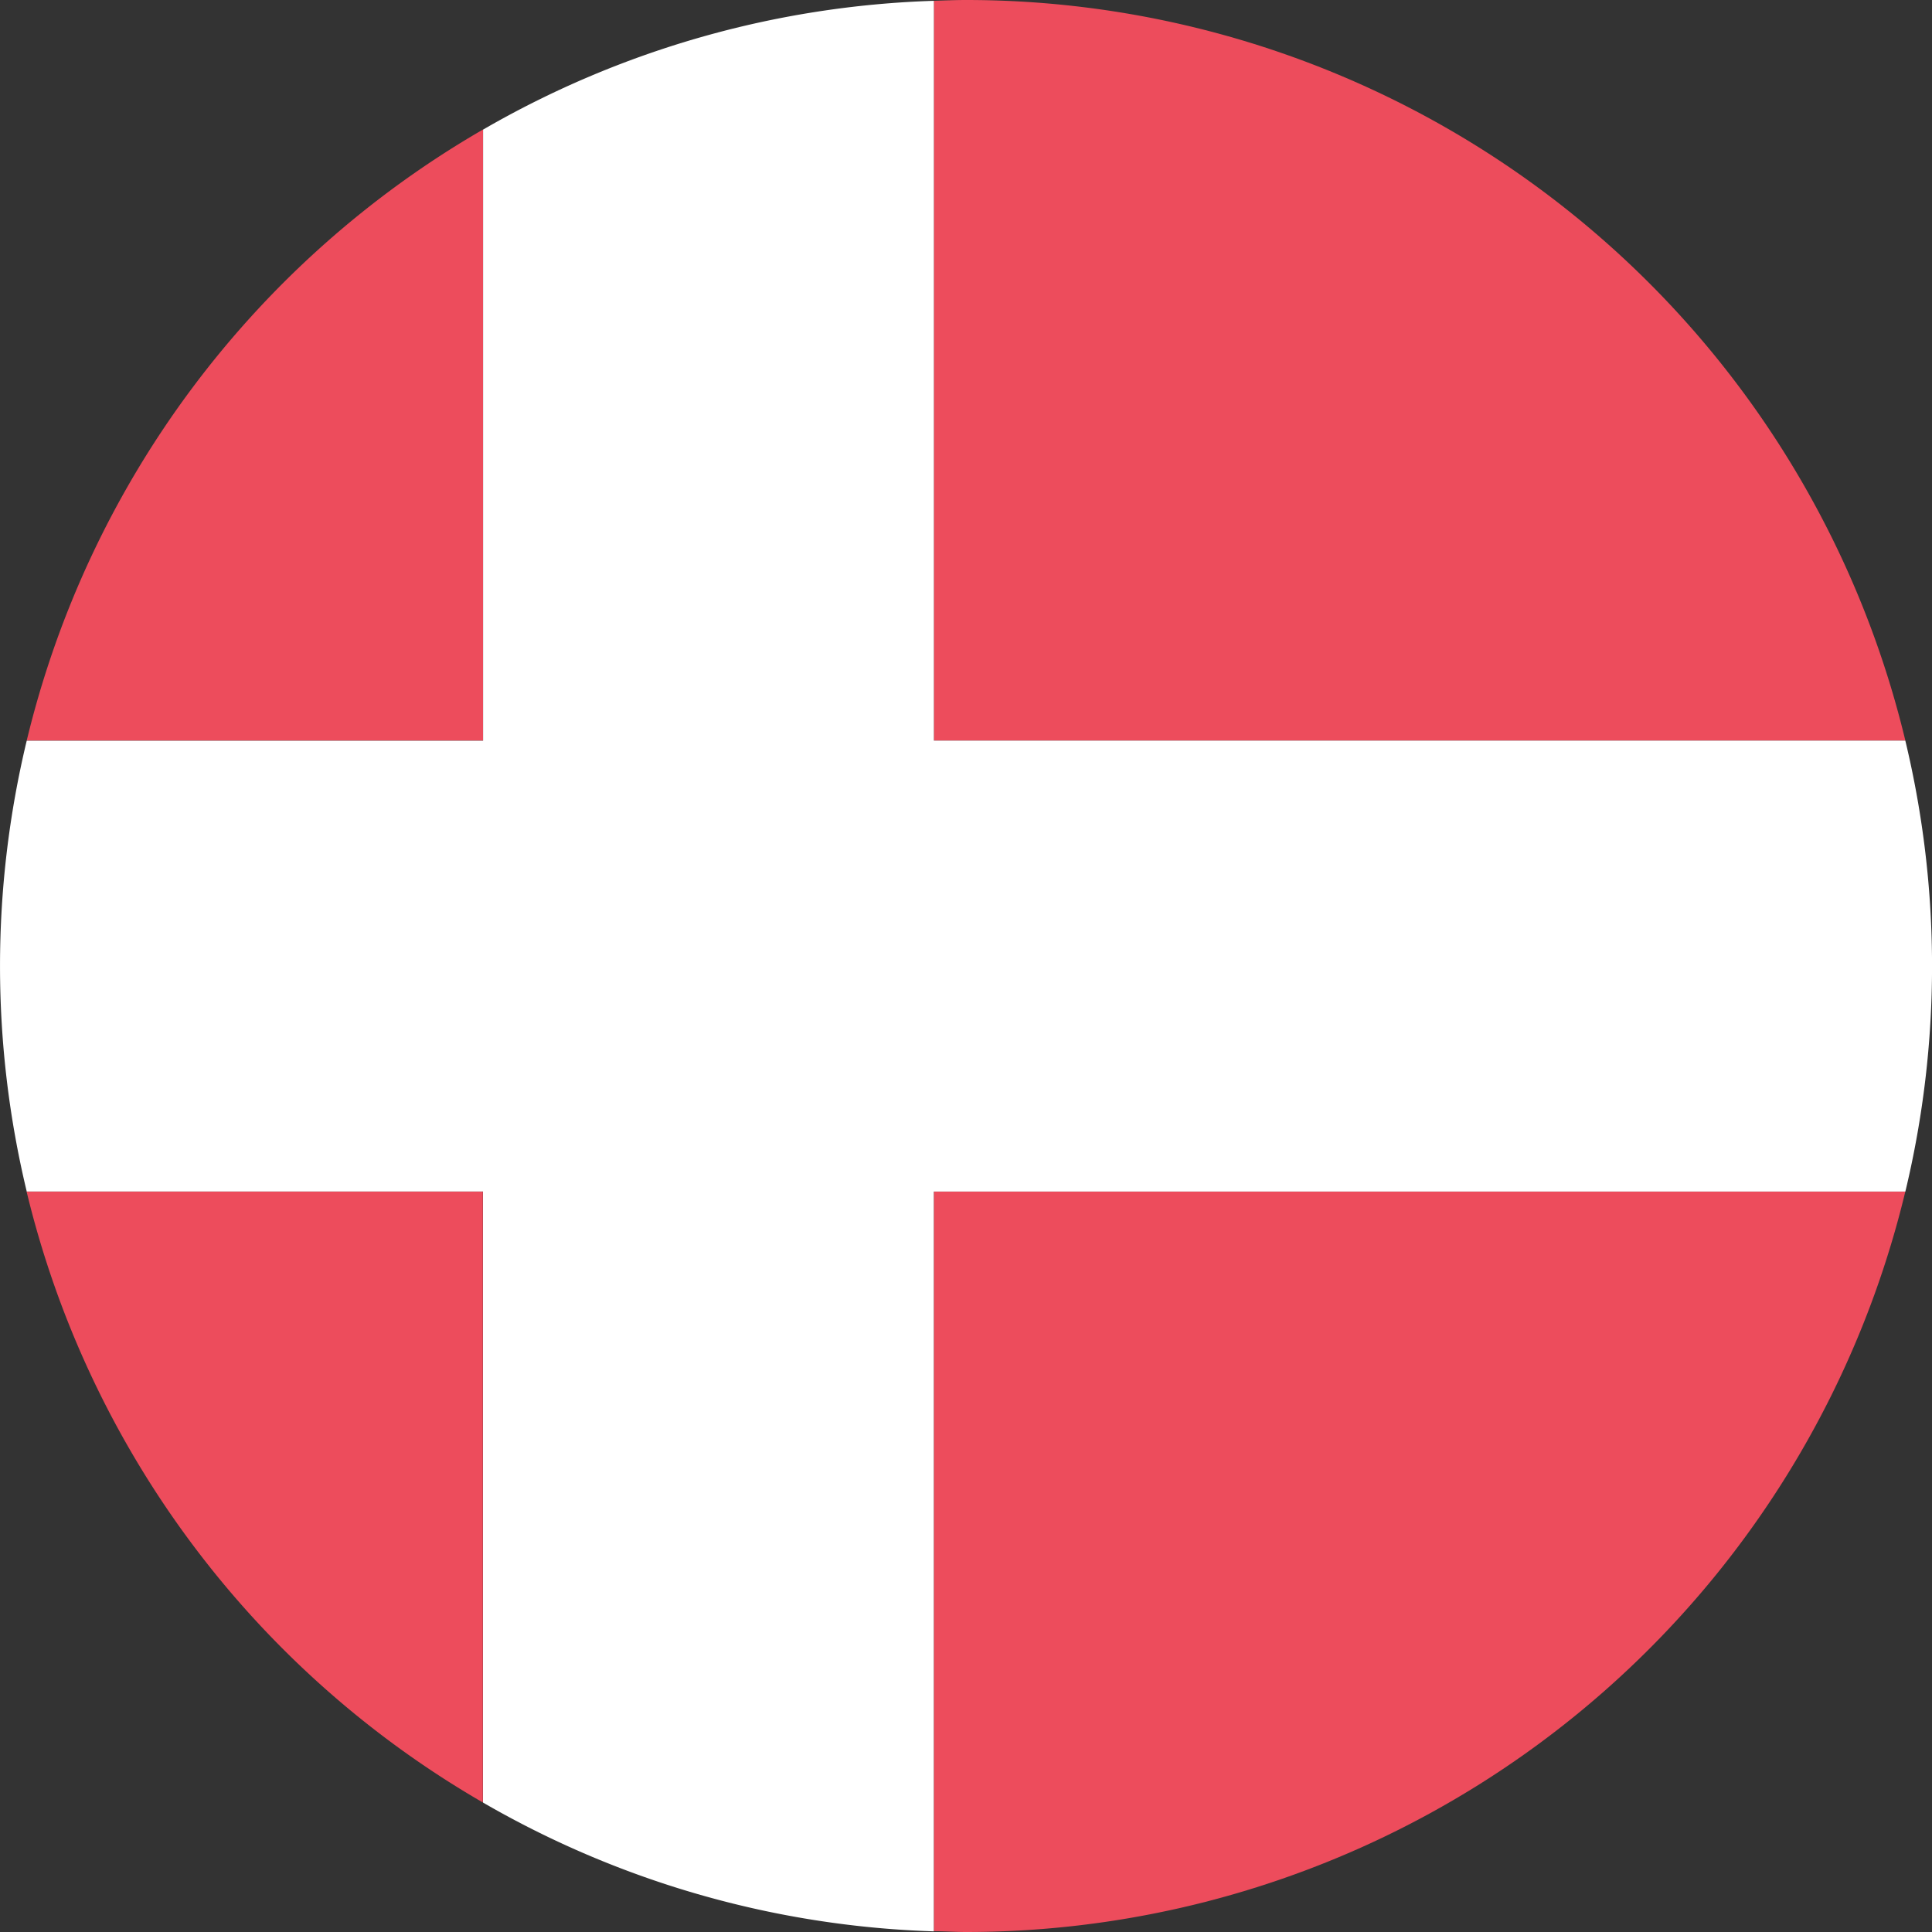 <svg xmlns="http://www.w3.org/2000/svg" width="24" height="24" viewBox="0 0 24 24"><rect x="0" y="0" width="24" height="24" fill="#333333" stroke="none"/><defs><style>.a{fill:#ed4c5c;}.b{fill:#fff;}</style></defs><g transform="translate(-1218.81 -2582.455)"><path class="a" d="M1307.505,2591.655a12,12,0,0,0-11.668-9.2c-.134,0-.267.006-.4.01v9.19Z" transform="translate(-65.026)"/><path class="a" d="M1226.67,2593.084a12.017,12.017,0,0,0-5.668,7.591h5.668v-7.591Z" transform="translate(-1.86 -9.02)"/><path class="a" d="M1221,2680.216a12.017,12.017,0,0,0,5.668,7.591v-7.591Z" transform="translate(-1.86 -82.961)"/><path class="a" d="M1295.437,2689.406c.133,0,.266.01.4.01a12,12,0,0,0,11.668-9.2h-12.068Z" transform="translate(-65.026 -82.961)"/><path class="b" d="M1242.479,2591.711h-12.068v-9.19a11.932,11.932,0,0,0-5.6,1.6v7.591h-5.669a11.982,11.982,0,0,0,0,5.6h5.668v7.591a11.931,11.931,0,0,0,5.6,1.6v-9.19h12.069a11.991,11.991,0,0,0,0-5.6Z" transform="translate(0 -0.056)"/></g></svg>